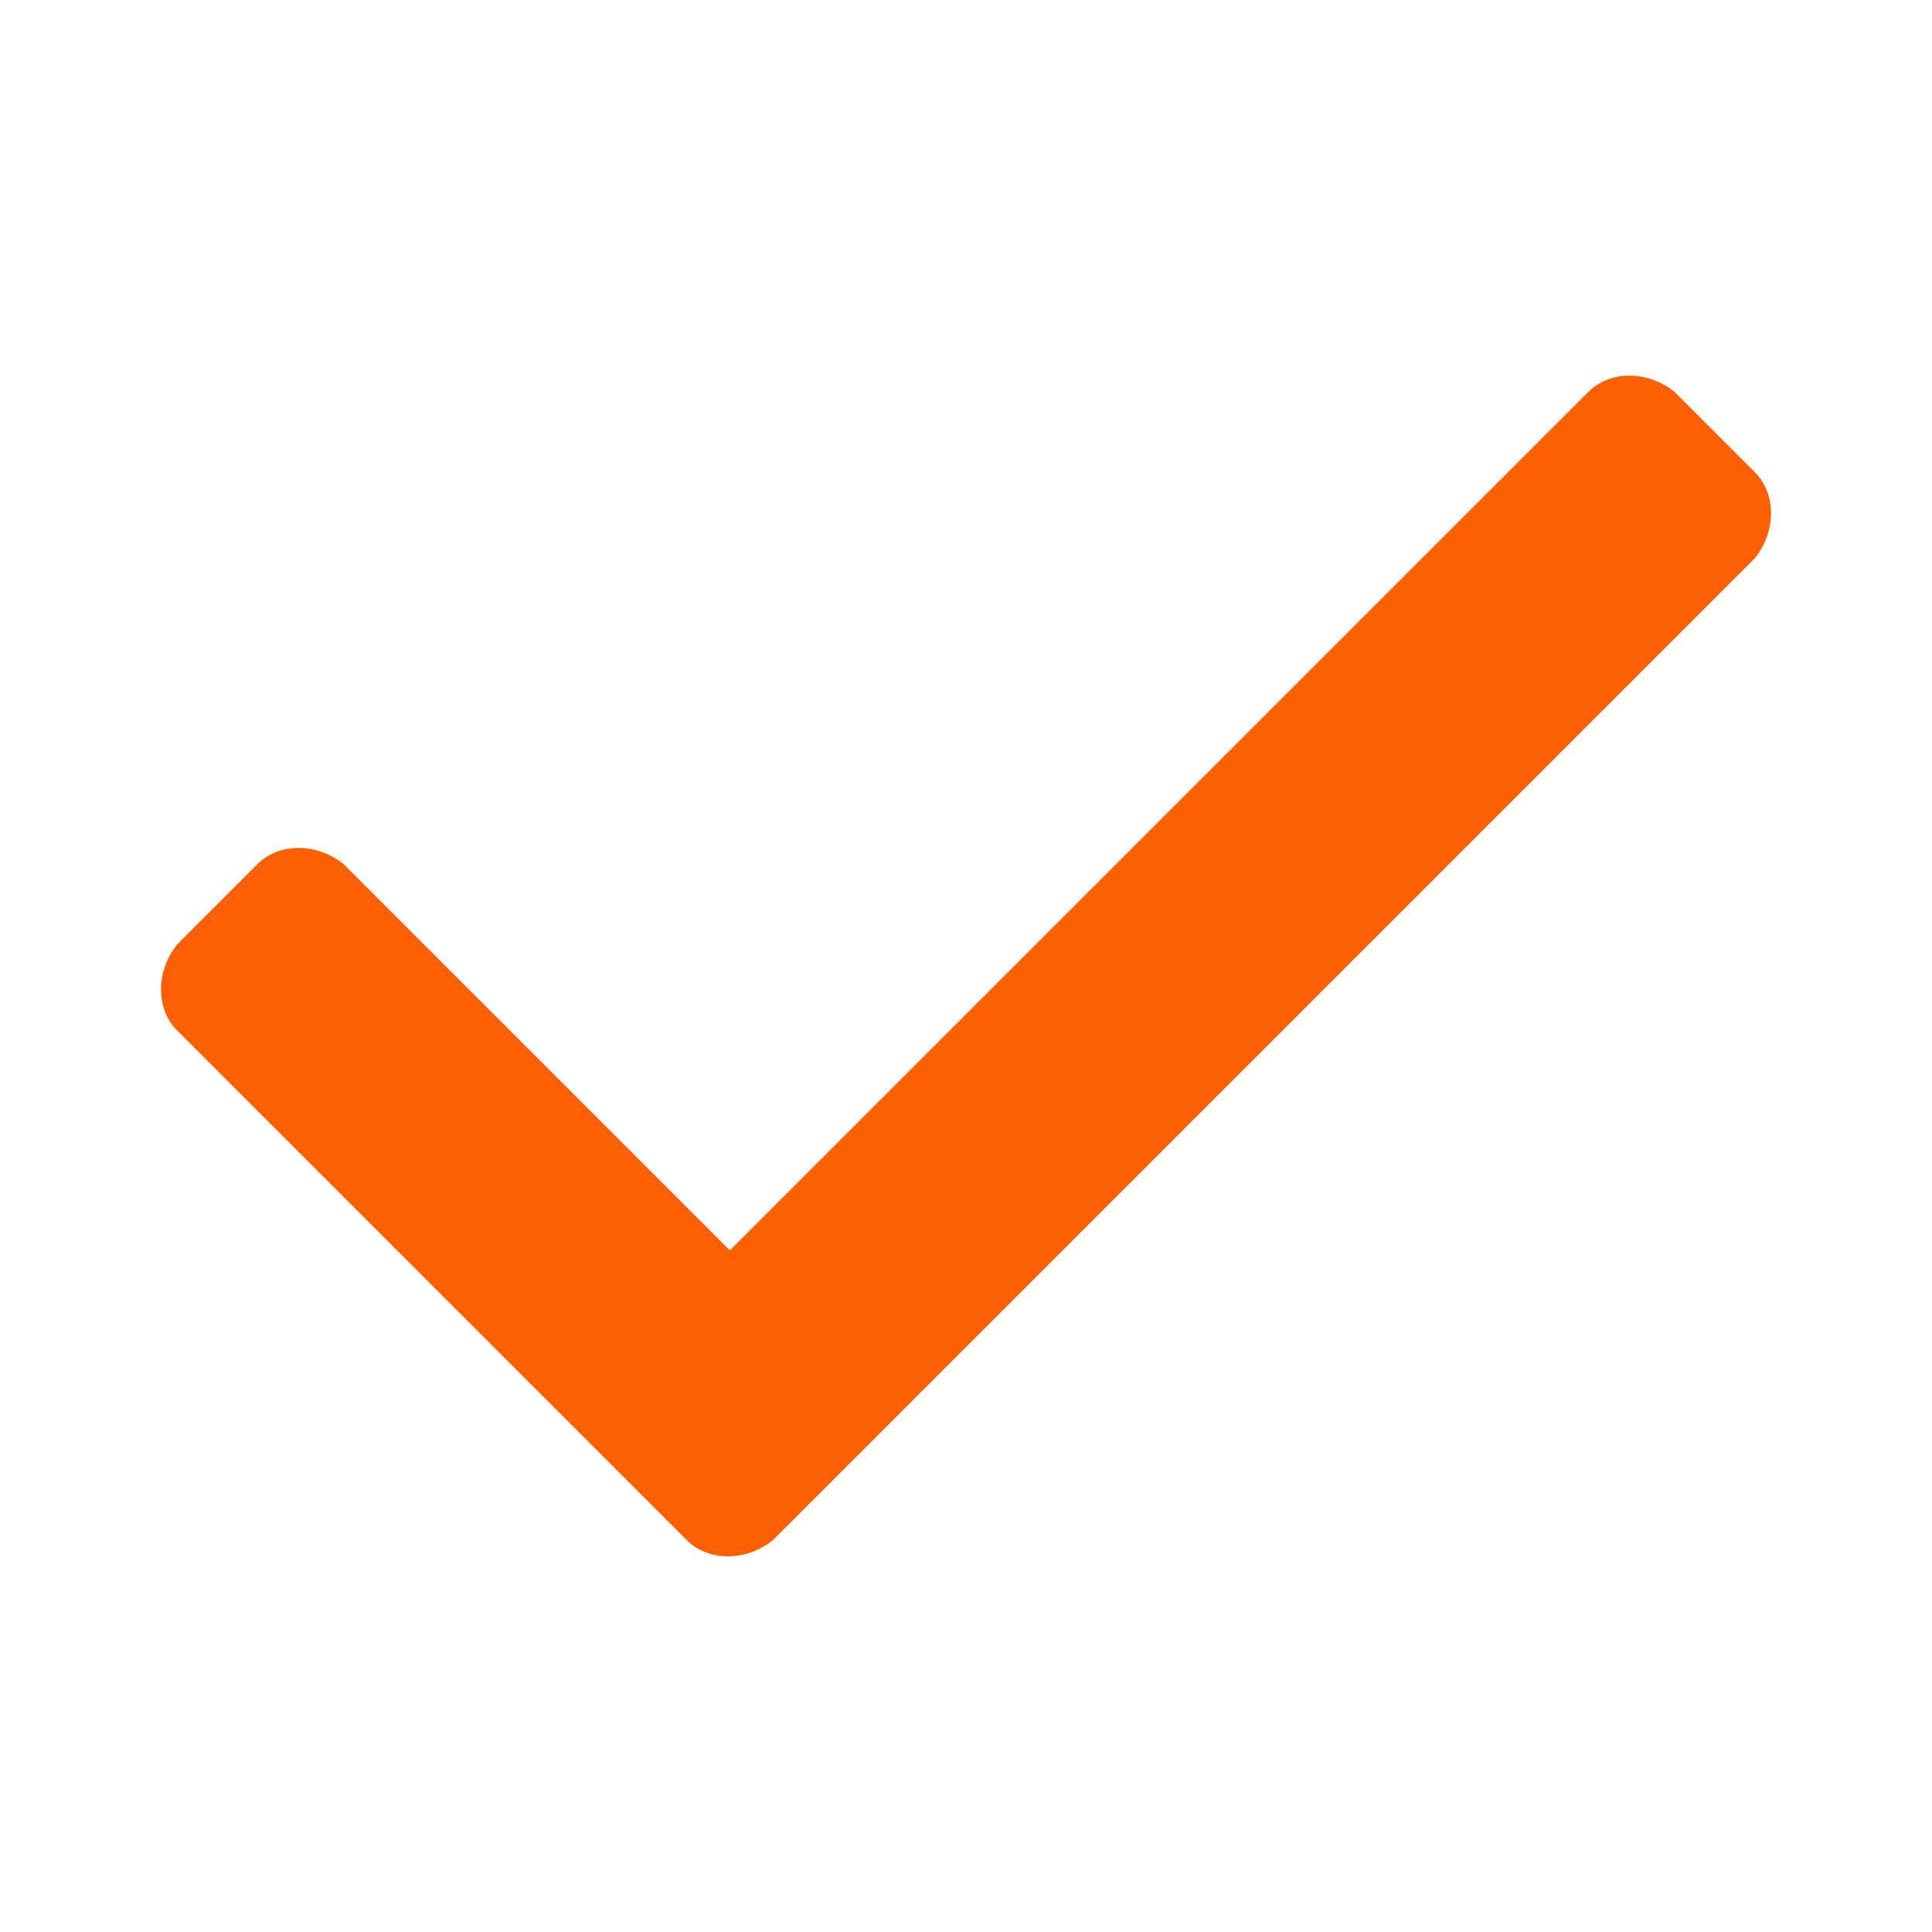 <?xml version="1.0" encoding="UTF-8"?> <svg xmlns="http://www.w3.org/2000/svg" viewBox="0 0 36 36" xml:space="preserve"> <g id="icons"> <path d="m12.8 28.7-9.5-9.5c-.4-.4-.4-1.1 0-1.6l1.5-1.5c.4-.4 1.1-.4 1.6 0l7.2 7.2 16-16c.4-.4 1.1-.4 1.6 0l1.5 1.5c.4.4.4 1.1 0 1.6L14.4 28.7c-.5.4-1.2.4-1.6 0z" id="check_x5F_mark_1_" fill="#ff5f00" class="fill-222a30"></path> </g> </svg> 